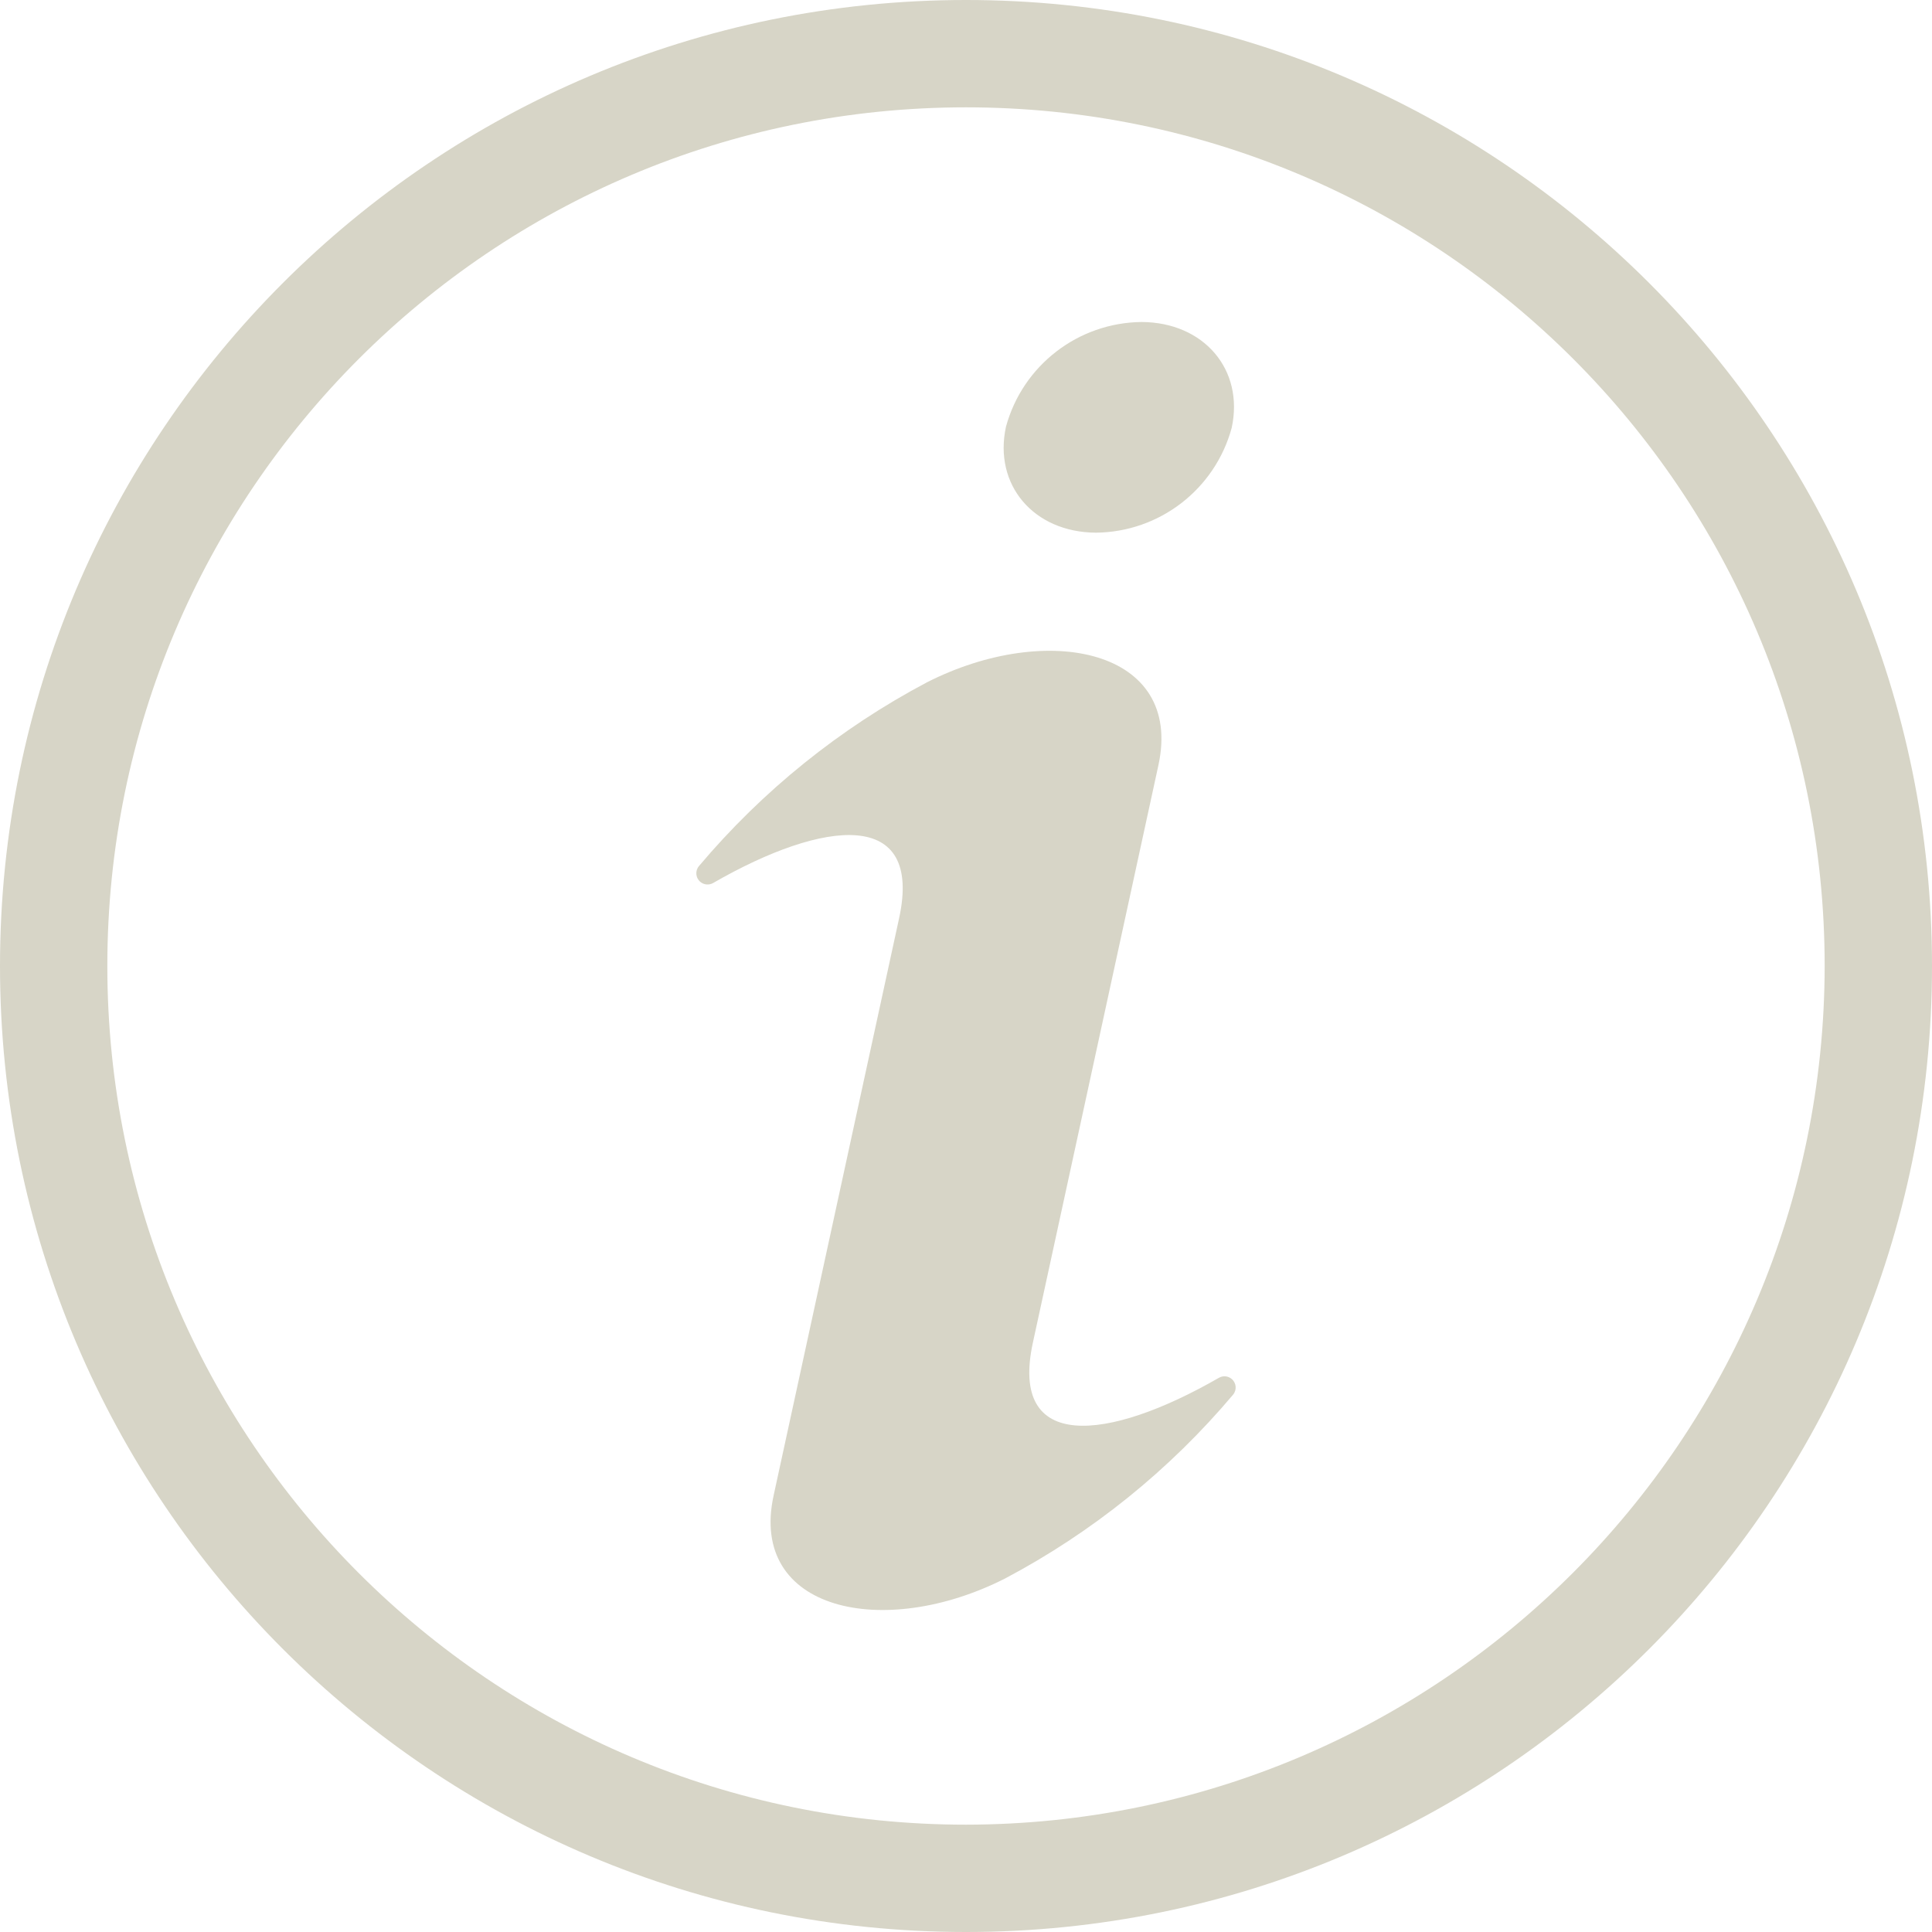 <?xml version="1.0" encoding="utf-8"?>
<!-- Generator: Adobe Illustrator 16.0.0, SVG Export Plug-In . SVG Version: 6.00 Build 0)  -->
<!DOCTYPE svg PUBLIC "-//W3C//DTD SVG 1.1//EN" "http://www.w3.org/Graphics/SVG/1.1/DTD/svg11.dtd">
<svg version="1.1" id="Calque_1" xmlns="http://www.w3.org/2000/svg" xmlns:xlink="http://www.w3.org/1999/xlink" x="0px" y="0px"
	 width="90px" height="90px" viewBox="5 5 90 90" enable-background="new 5 5 90 90" xml:space="preserve">
<title>A__46</title>
<path fill="#D7D5C7" d="M51.862,24.878c0.78-2.857,3.362-4.85,6.324-4.878c2.903,0.016,4.78,2.226,4.19,4.936
	c-0.779,2.857-3.361,4.85-6.324,4.878C53.15,29.798,51.273,27.588,51.862,24.878z M61.787,69.18c-5.194,2.99-9.783,3.48-8.671-1.637
	l5.847-26.896c1.168-5.372-5.135-6.731-10.784-3.861c-4.056,2.146-7.661,5.051-10.619,8.559c-0.186,0.22-0.158,0.549,0.063,0.735
	c0.166,0.14,0.401,0.163,0.591,0.057c5.193-2.99,9.782-3.481,8.67,1.637l-5.847,26.896c-1.168,5.372,5.135,6.731,10.784,3.862
	c4.056-2.146,7.661-5.052,10.618-8.56c0.186-0.22,0.158-0.55-0.063-0.735C62.211,69.096,61.977,69.074,61.787,69.18z M95,50
	c0,24.853-20.146,45-45,45C25.147,95,5,74.853,5,50S25.147,5,50,5C74.854,5,95,25.147,95,50z M90,50c0-22.091-17.908-40-40-40
	c-22.091,0-40,17.909-40,40c0,22.092,17.909,40,40,40C72.081,89.975,89.975,72.081,90,50z"/>
</svg>
